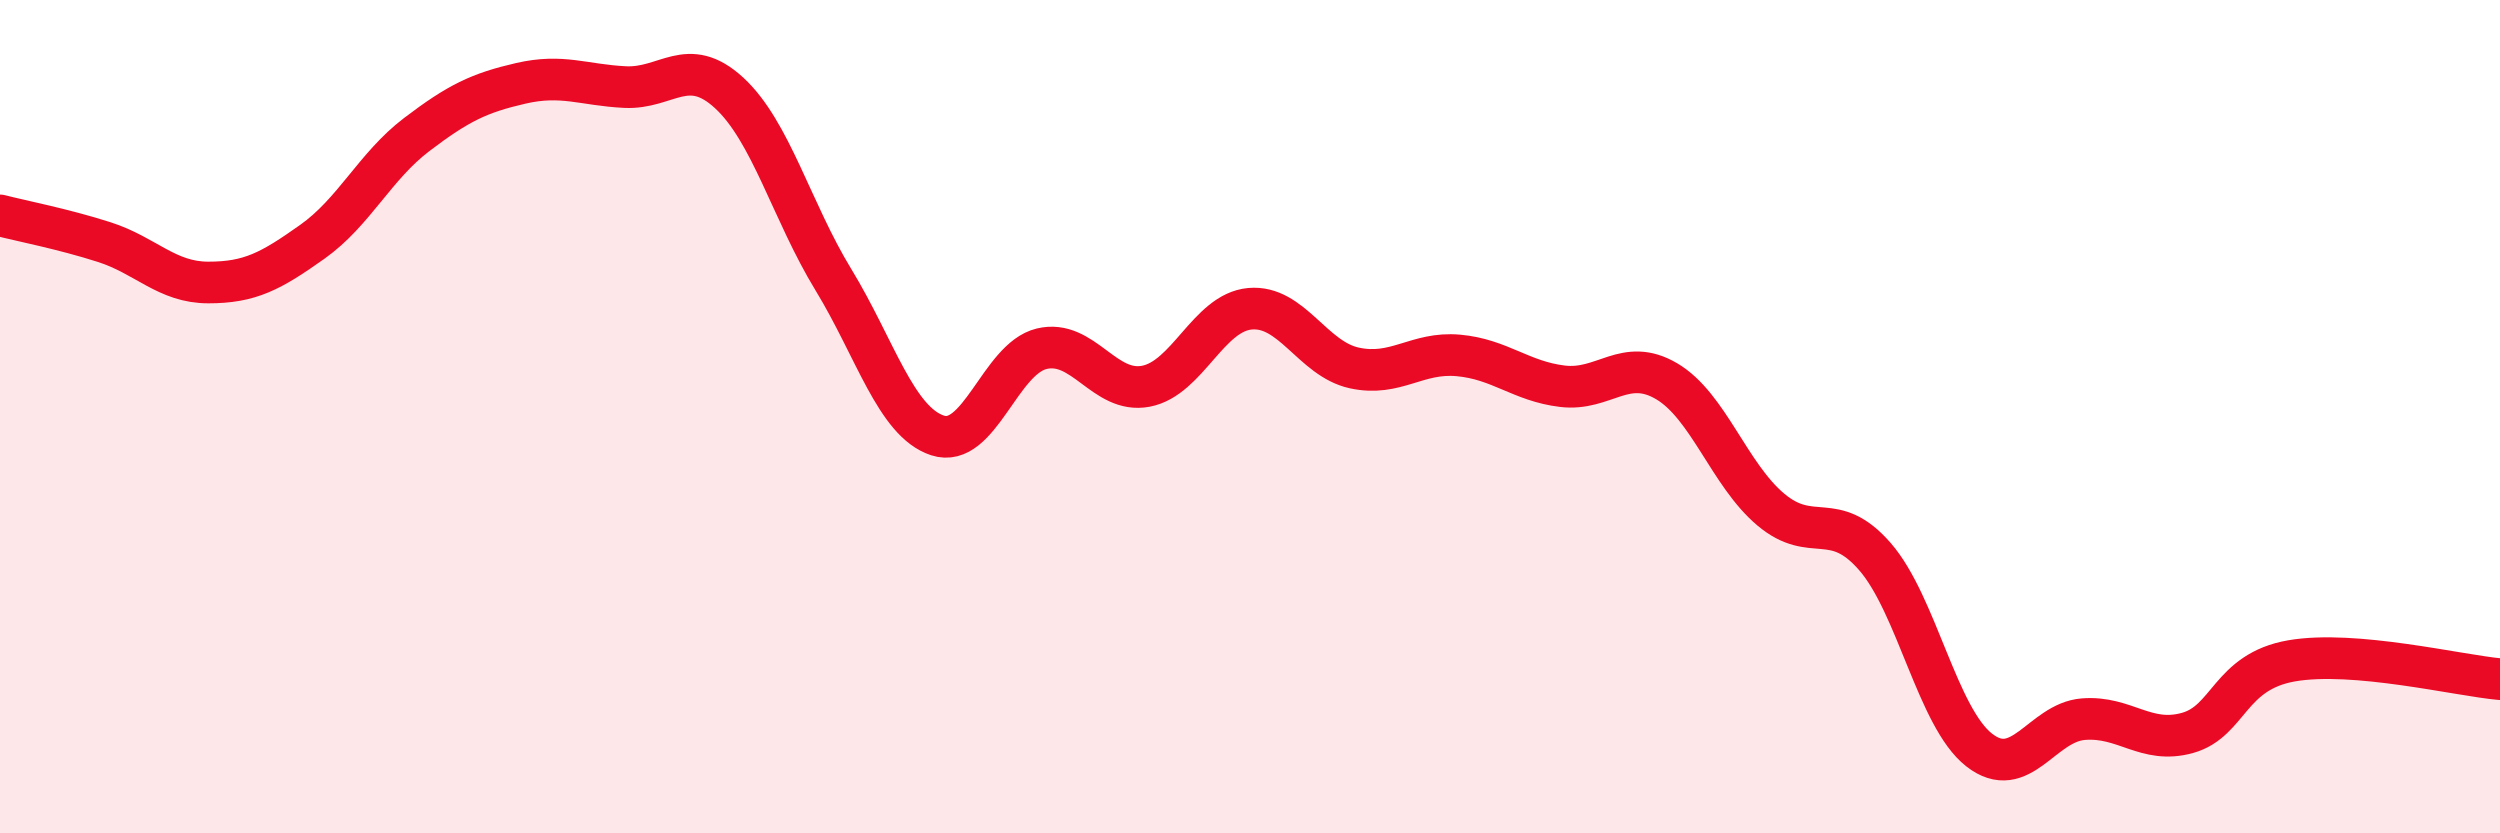 
    <svg width="60" height="20" viewBox="0 0 60 20" xmlns="http://www.w3.org/2000/svg">
      <path
        d="M 0,5.17 C 0.5,5.3 1.5,5.49 2.5,5.81 C 3.5,6.13 4,6.78 5,6.78 C 6,6.78 6.5,6.51 7.5,5.8 C 8.5,5.09 9,3.99 10,3.23 C 11,2.47 11.5,2.23 12.5,2 C 13.5,1.77 14,2.04 15,2.09 C 16,2.14 16.5,1.31 17.5,2.23 C 18.5,3.15 19,5.07 20,6.71 C 21,8.35 21.5,10.12 22.5,10.45 C 23.5,10.78 24,8.61 25,8.37 C 26,8.13 26.5,9.46 27.5,9.27 C 28.5,9.08 29,7.5 30,7.41 C 31,7.32 31.5,8.61 32.5,8.83 C 33.5,9.05 34,8.44 35,8.53 C 36,8.62 36.5,9.15 37.5,9.27 C 38.5,9.39 39,8.56 40,9.15 C 41,9.74 41.5,11.39 42.5,12.23 C 43.5,13.07 44,12.21 45,13.36 C 46,14.51 46.5,17.22 47.5,18 C 48.5,18.78 49,17.34 50,17.26 C 51,17.18 51.5,17.87 52.5,17.59 C 53.5,17.31 53.5,16.12 55,15.86 C 56.5,15.6 59,16.21 60,16.3L60 20L0 20Z"
        fill="#EB0A25"
        opacity="0.1"
        stroke-linecap="round"
        stroke-linejoin="round"
      />
      <path
        d="M 0,5.17 C 0.5,5.3 1.5,5.49 2.5,5.81 C 3.5,6.13 4,6.78 5,6.78 C 6,6.78 6.5,6.51 7.5,5.8 C 8.5,5.09 9,3.99 10,3.23 C 11,2.47 11.5,2.23 12.5,2 C 13.5,1.77 14,2.04 15,2.09 C 16,2.14 16.5,1.31 17.5,2.23 C 18.5,3.15 19,5.07 20,6.71 C 21,8.35 21.5,10.12 22.5,10.45 C 23.5,10.78 24,8.61 25,8.37 C 26,8.13 26.5,9.46 27.5,9.27 C 28.5,9.08 29,7.5 30,7.41 C 31,7.32 31.5,8.61 32.5,8.83 C 33.5,9.05 34,8.44 35,8.53 C 36,8.62 36.5,9.15 37.5,9.27 C 38.5,9.39 39,8.56 40,9.15 C 41,9.74 41.5,11.39 42.5,12.23 C 43.5,13.07 44,12.21 45,13.36 C 46,14.51 46.5,17.22 47.5,18 C 48.5,18.78 49,17.34 50,17.26 C 51,17.18 51.5,17.87 52.5,17.59 C 53.5,17.31 53.5,16.12 55,15.86 C 56.5,15.6 59,16.21 60,16.3"
        stroke="#EB0A25"
        stroke-width="1"
        fill="none"
        stroke-linecap="round"
        stroke-linejoin="round"
      />
    </svg>
  